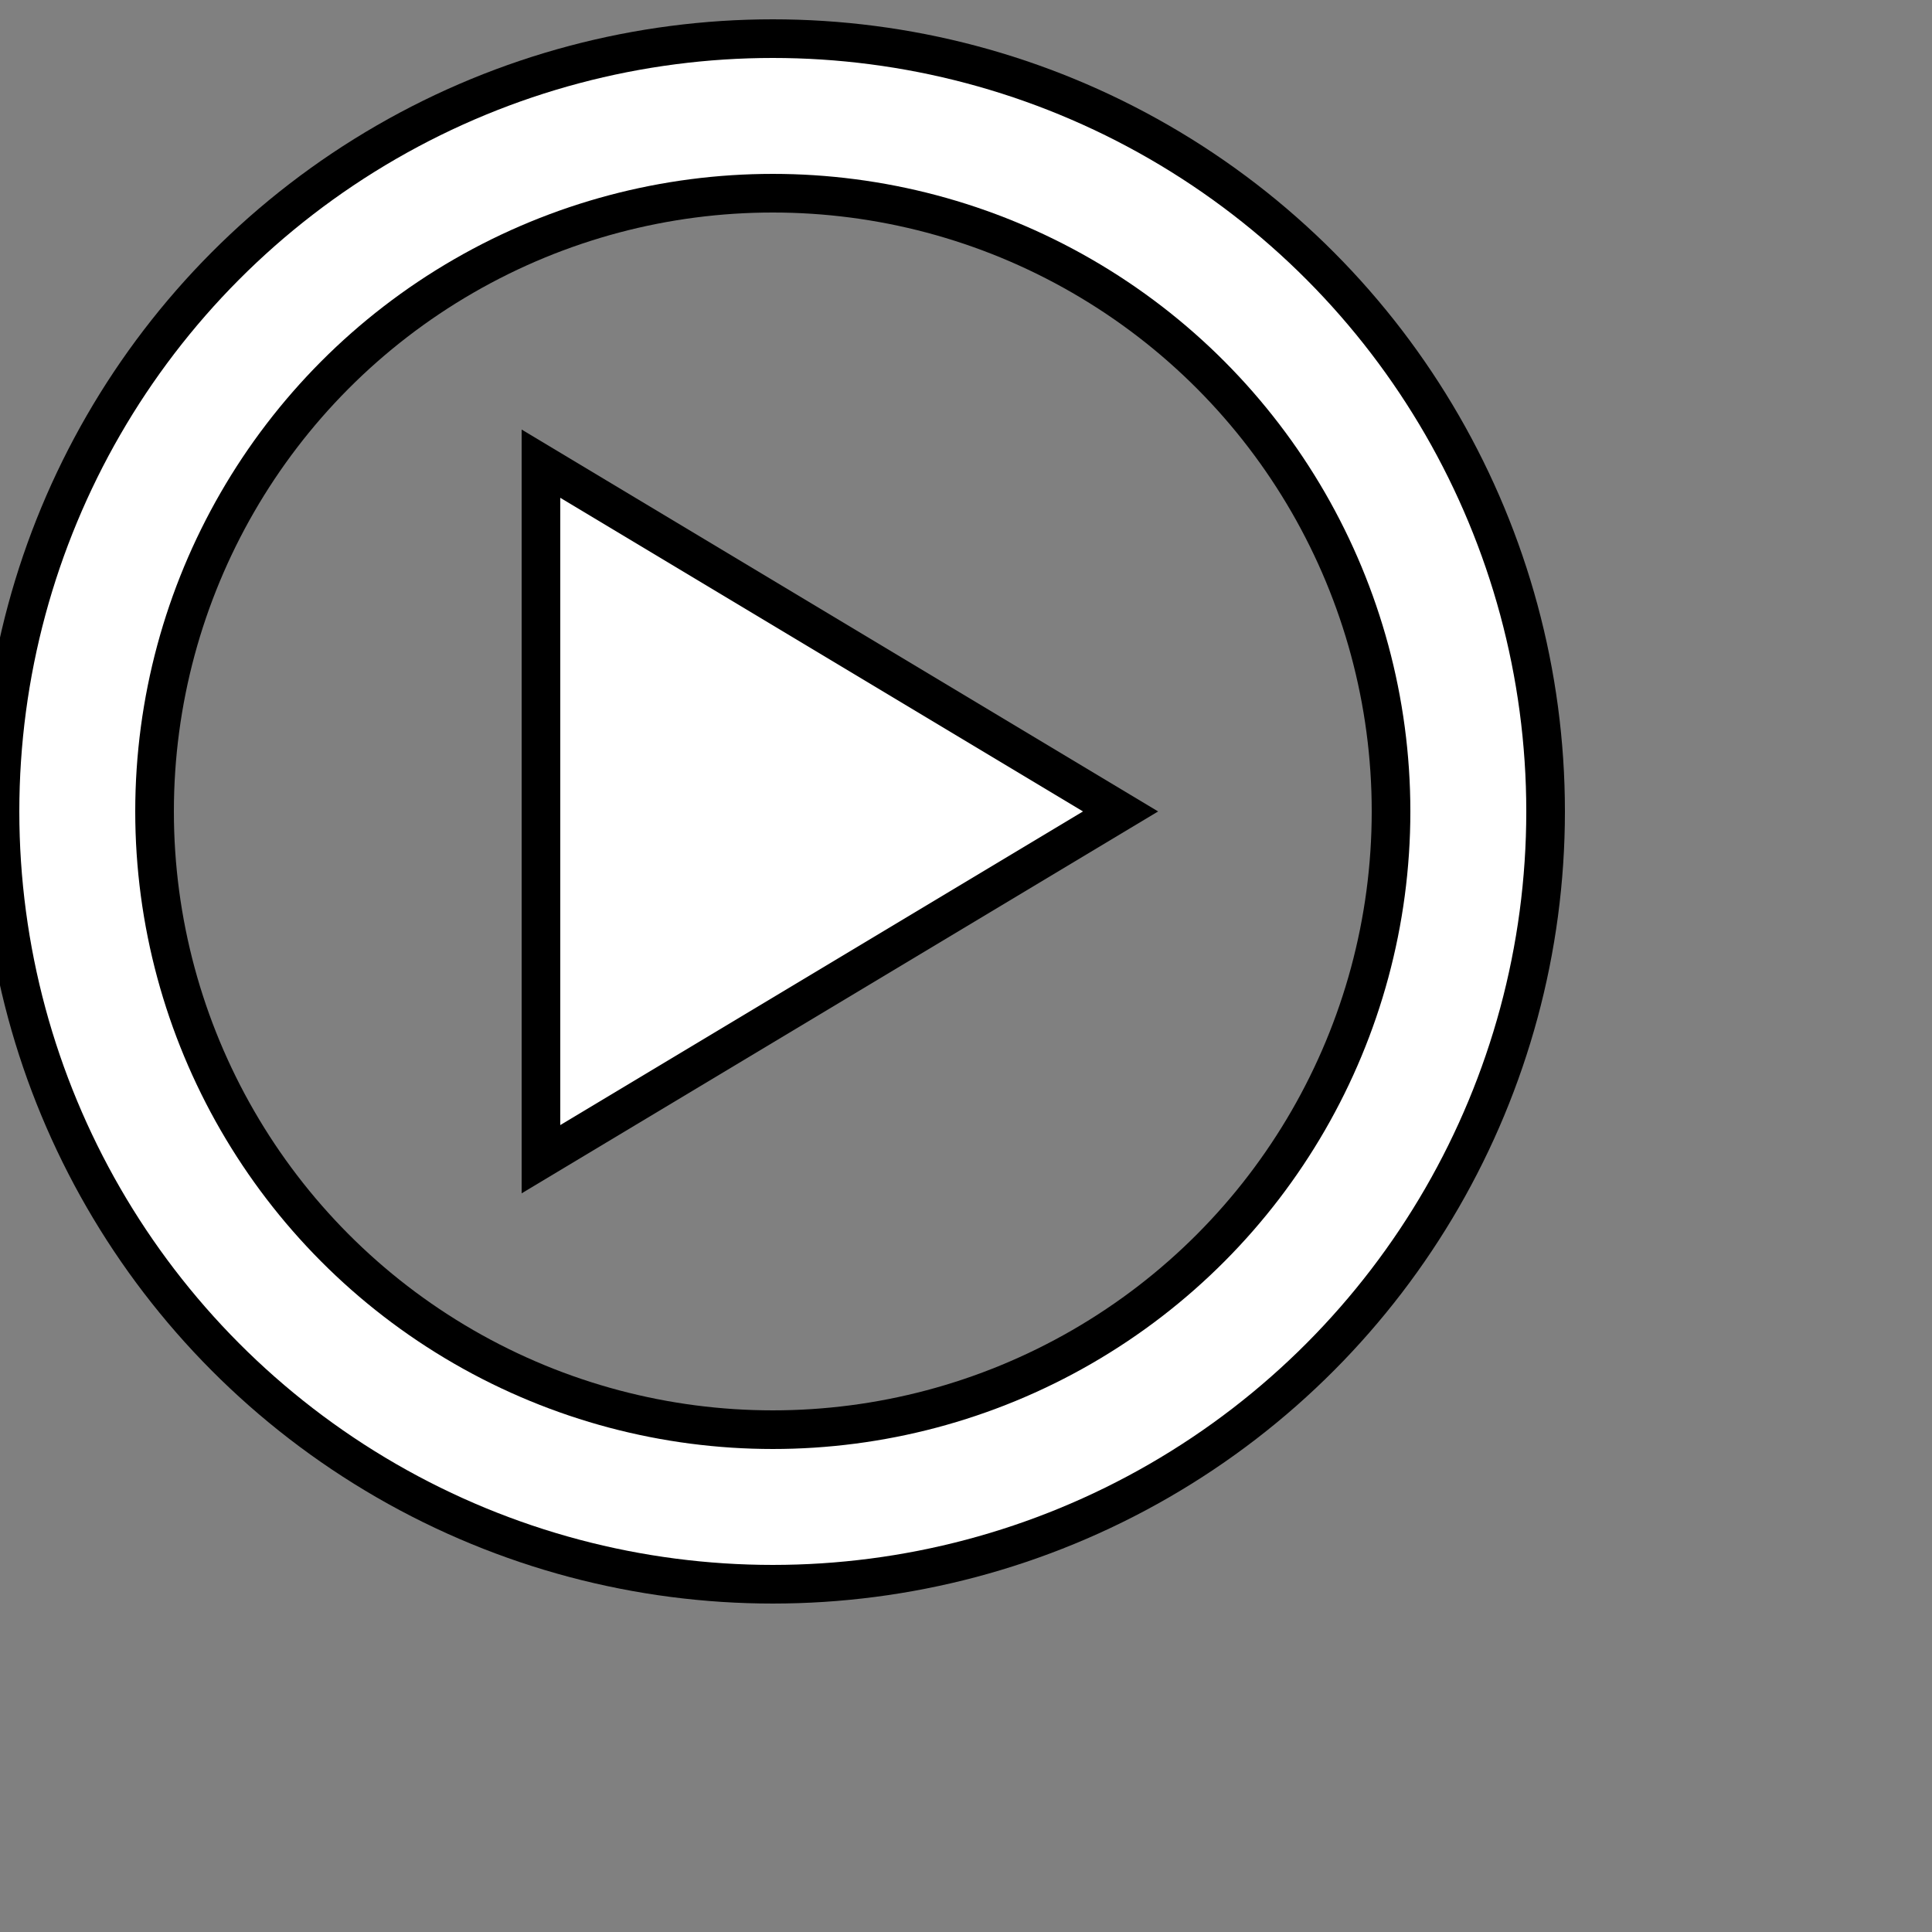 <?xml version="1.0" encoding="utf-8"?>

<svg version="1.1" id="Layer_1" xmlns="http://www.w3.org/2000/svg" xmlns:xlink="http://www.w3.org/1999/xlink" x="0px" y="0px" viewBox="0 -5 250 250" xml:space="preserve">
<rect x="0" y="-5" width="250" height="250" fill="#808080" stroke="none"/>
<style type="text/css">
    .st0{fill:none;stroke:#fff;stroke-width:15;}
    .st1{stroke:#000; fill:#fff; stroke-width:5;stroke-miterlimit:10;}
        .st2{fill:none;stroke:#000;stroke-width:25;}
            .st3{fill:#fff;stroke:#000;stroke-width:5;}
</style>
<circle class="st2 " cx="100" cy="100" r="90"/>
    <circle class="st0 " cx="100" cy="100" r="90"/>
<polygon class="st3" points="70,55 70,145 145,100 "/>
    
<rect id="slash" x="14.5" y="7.8" transform="matrix(0.715 0.699 -0.699 0.715 16.321 -5.162)" class="st1" width="0" height="19.3"/>
    
 <animate xlink:href="#slash" fill="freeze"  attributeName="width" dur=".25s"  
                                            from="0" to="237.1" begin=".5s"/>
</svg>